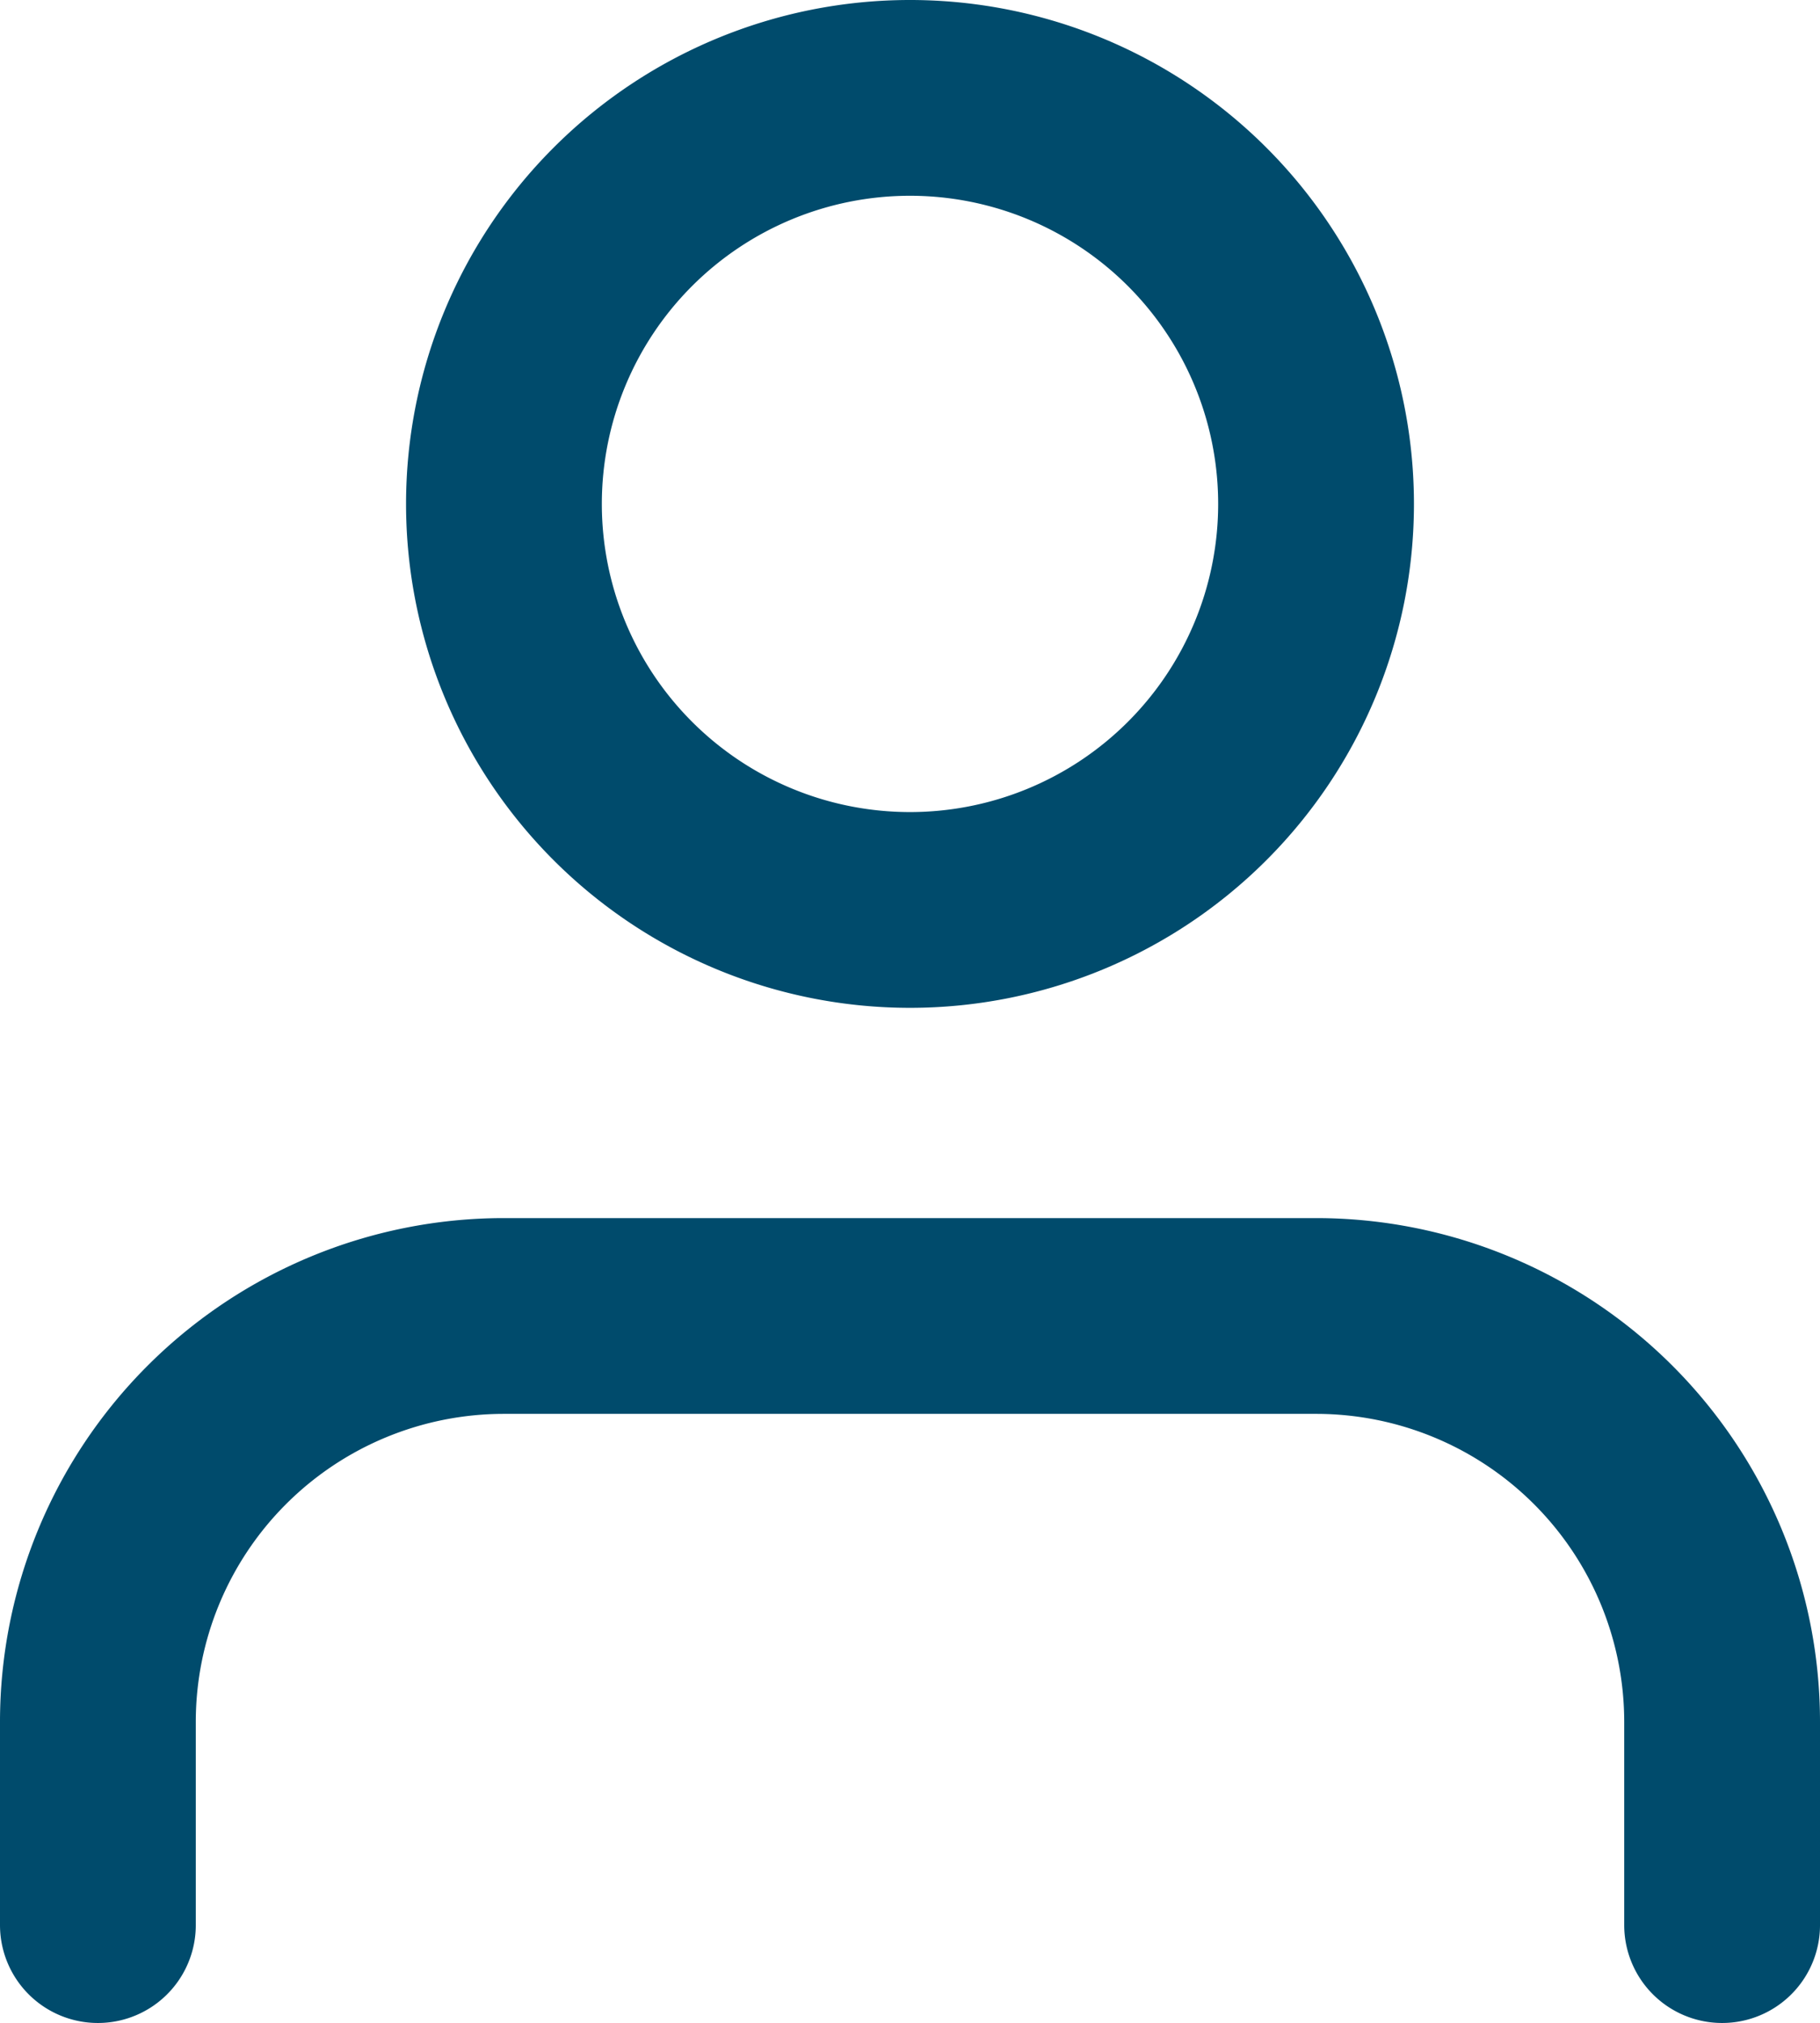 <svg xmlns="http://www.w3.org/2000/svg" width="13.944" height="15.5" viewBox="0 0 13.944 15.5"><g transform="translate(-3.25 -2.25)"><path d="M16.444,19.667V18.111A3.111,3.111,0,0,0,13.333,15H7.111A3.111,3.111,0,0,0,4,18.111v1.556" transform="translate(0 -2.667)" fill="none" stroke="#004b6c" stroke-linecap="round" stroke-linejoin="round" stroke-width="1.5"/><path d="M11.111,3a3.111,3.111,0,1,0,3.111,3.111A3.111,3.111,0,0,0,11.111,3Z" transform="translate(-0.889 0)" fill="none" stroke="#004b6c" stroke-linecap="round" stroke-linejoin="round" stroke-width="1.5"/></g></svg>